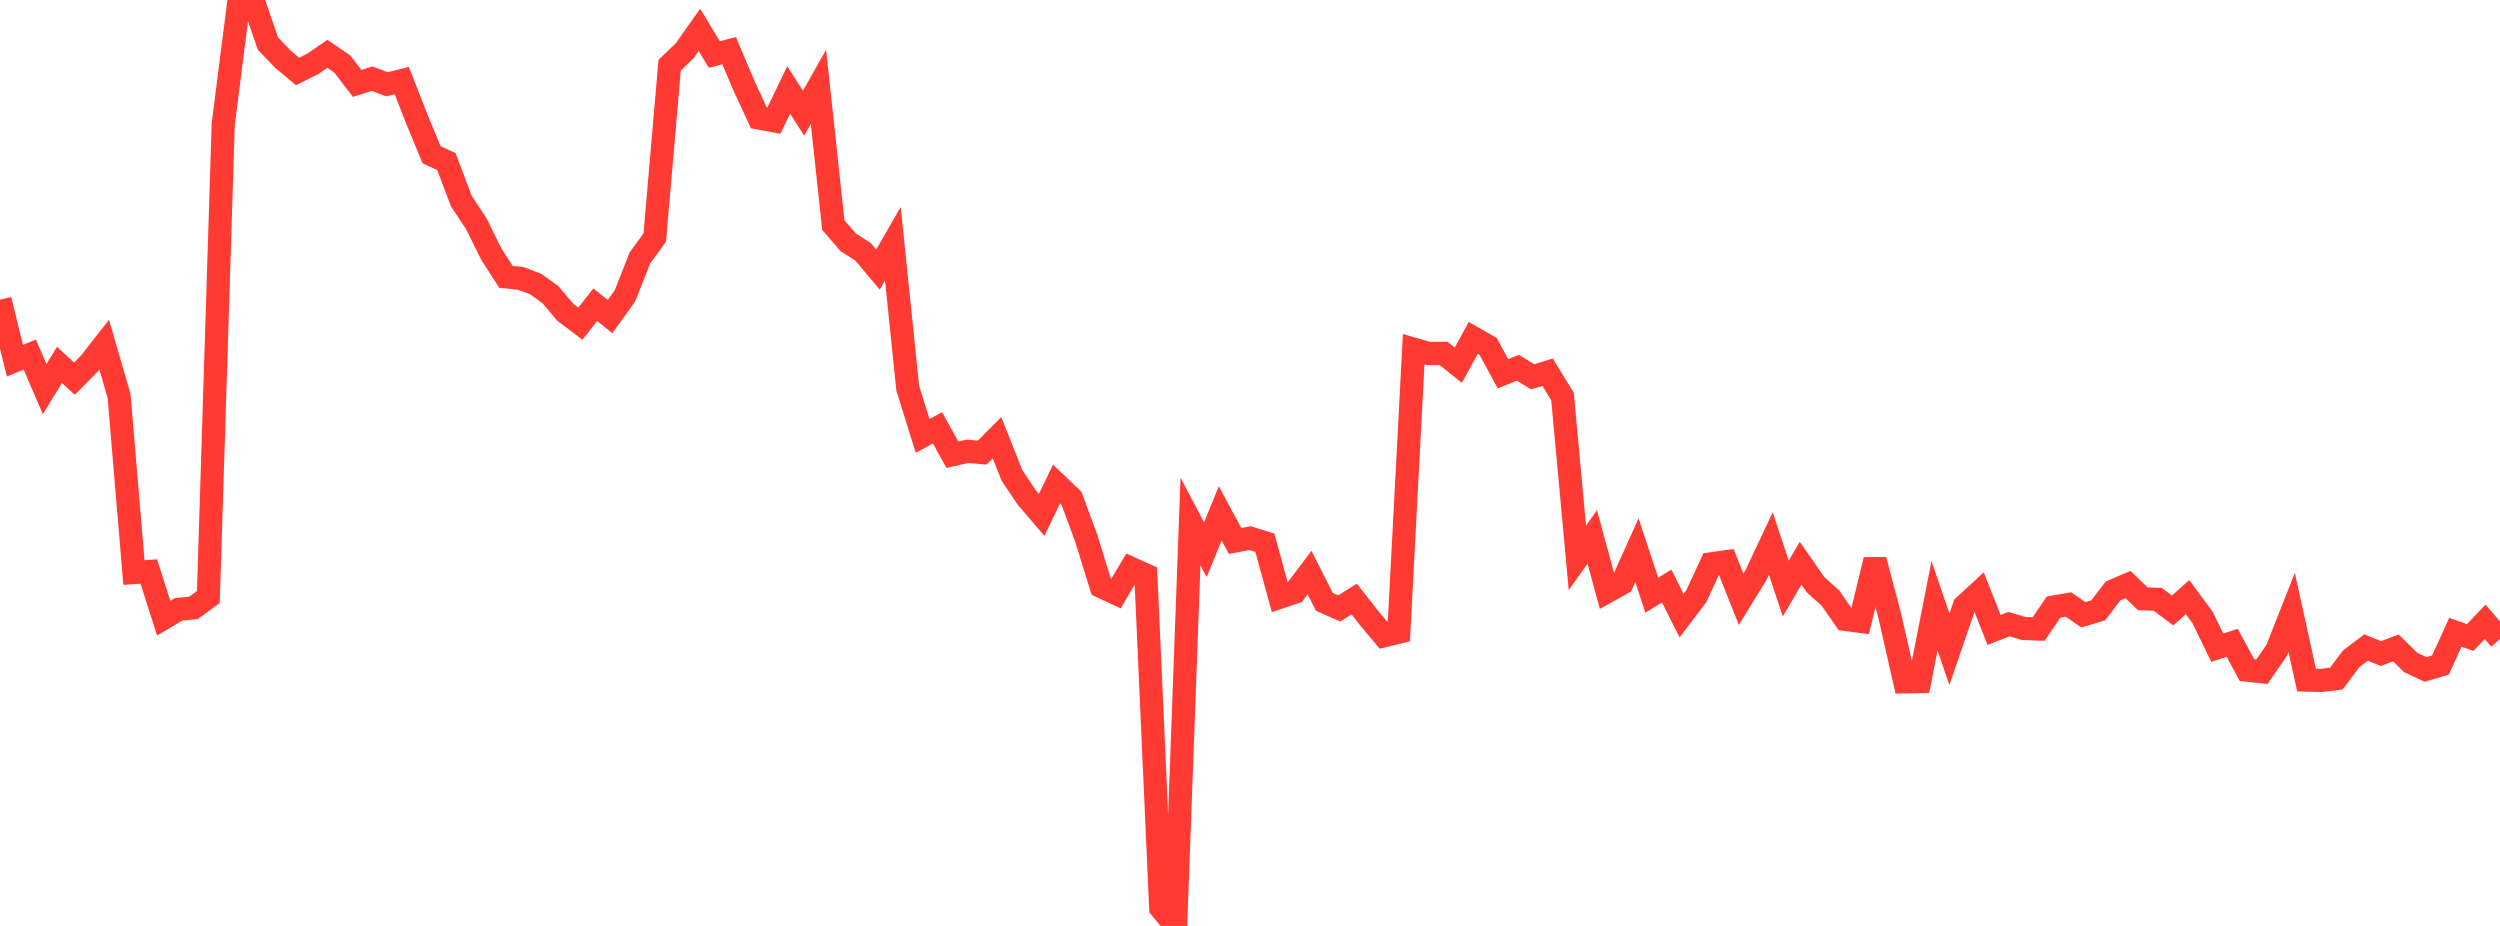 <?xml version="1.0" standalone="no"?>
<!DOCTYPE svg PUBLIC "-//W3C//DTD SVG 1.1//EN" "http://www.w3.org/Graphics/SVG/1.1/DTD/svg11.dtd">

<svg width="135" height="50" viewBox="0 0 135 50" preserveAspectRatio="none" 
  xmlns="http://www.w3.org/2000/svg"
  xmlns:xlink="http://www.w3.org/1999/xlink">


<polyline points="0.0, 16.184 0.804, 19.477 1.607, 19.146 2.411, 21.01 3.214, 19.702 4.018, 20.451 4.821, 19.637 5.625, 18.612 6.429, 21.375 7.232, 30.918 8.036, 30.861 8.839, 33.382 9.643, 32.905 10.446, 32.826 11.25, 32.241 12.054, 6.708 12.857, 0.407 13.661, 0.0 14.464, 2.345 15.268, 3.187 16.071, 3.86 16.875, 3.457 17.679, 2.906 18.482, 3.455 19.286, 4.503 20.089, 4.249 20.893, 4.551 21.696, 4.352 22.5, 6.409 23.304, 8.355 24.107, 8.727 24.911, 10.859 25.714, 12.07 26.518, 13.702 27.321, 14.949 28.125, 15.034 28.929, 15.339 29.732, 15.921 30.536, 16.874 31.339, 17.479 32.143, 16.455 32.946, 17.095 33.75, 15.969 34.554, 13.931 35.357, 12.826 36.161, 3.523 36.964, 2.75 37.768, 1.61 38.571, 2.941 39.375, 2.739 40.179, 4.638 40.982, 6.373 41.786, 6.523 42.589, 4.855 43.393, 6.114 44.196, 4.689 45.0, 12.154 45.804, 13.084 46.607, 13.601 47.411, 14.555 48.214, 13.163 49.018, 20.965 49.821, 23.54 50.625, 23.103 51.429, 24.555 52.232, 24.372 53.036, 24.441 53.839, 23.636 54.643, 25.669 55.446, 26.867 56.25, 27.804 57.054, 26.135 57.857, 26.902 58.661, 29.076 59.464, 31.672 60.268, 32.046 61.071, 30.69 61.875, 31.052 62.679, 49.035 63.482, 50.0 64.286, 28.158 65.089, 29.686 65.893, 27.72 66.696, 29.213 67.5, 29.059 68.304, 29.306 69.107, 32.252 69.911, 31.982 70.714, 30.92 71.518, 32.501 72.321, 32.856 73.125, 32.346 73.929, 33.371 74.732, 34.332 75.536, 34.136 76.339, 18.855 77.143, 19.088 77.946, 19.08 78.75, 19.721 79.554, 18.244 80.357, 18.704 81.161, 20.184 81.964, 19.859 82.768, 20.348 83.571, 20.1 84.375, 21.412 85.179, 30.129 85.982, 28.995 86.786, 31.947 87.589, 31.498 88.393, 29.712 89.196, 32.139 90.0, 31.647 90.804, 33.245 91.607, 32.183 92.411, 30.444 93.214, 30.332 94.018, 32.357 94.821, 31.058 95.625, 29.348 96.429, 31.782 97.232, 30.414 98.036, 31.571 98.839, 32.291 99.643, 33.446 100.446, 33.552 101.25, 30.233 102.054, 33.288 102.857, 36.82 103.661, 36.803 104.464, 32.709 105.268, 35.064 106.071, 32.723 106.875, 31.982 107.679, 34.019 108.482, 33.702 109.286, 33.94 110.089, 33.967 110.893, 32.782 111.696, 32.642 112.5, 33.199 113.304, 32.955 114.107, 31.909 114.911, 31.566 115.714, 32.335 116.518, 32.364 117.321, 32.965 118.125, 32.245 118.929, 33.33 119.732, 34.976 120.536, 34.711 121.339, 36.188 122.143, 36.274 122.946, 35.111 123.75, 33.07 124.554, 36.725 125.357, 36.743 126.161, 36.644 126.964, 35.574 127.768, 34.966 128.571, 35.291 129.375, 34.987 130.179, 35.775 130.982, 36.148 131.786, 35.911 132.589, 34.143 133.393, 34.426 134.196, 33.579 135.0, 34.512" fill="none" stroke="#ff3a33" stroke-width="1.25"/>

</svg>
